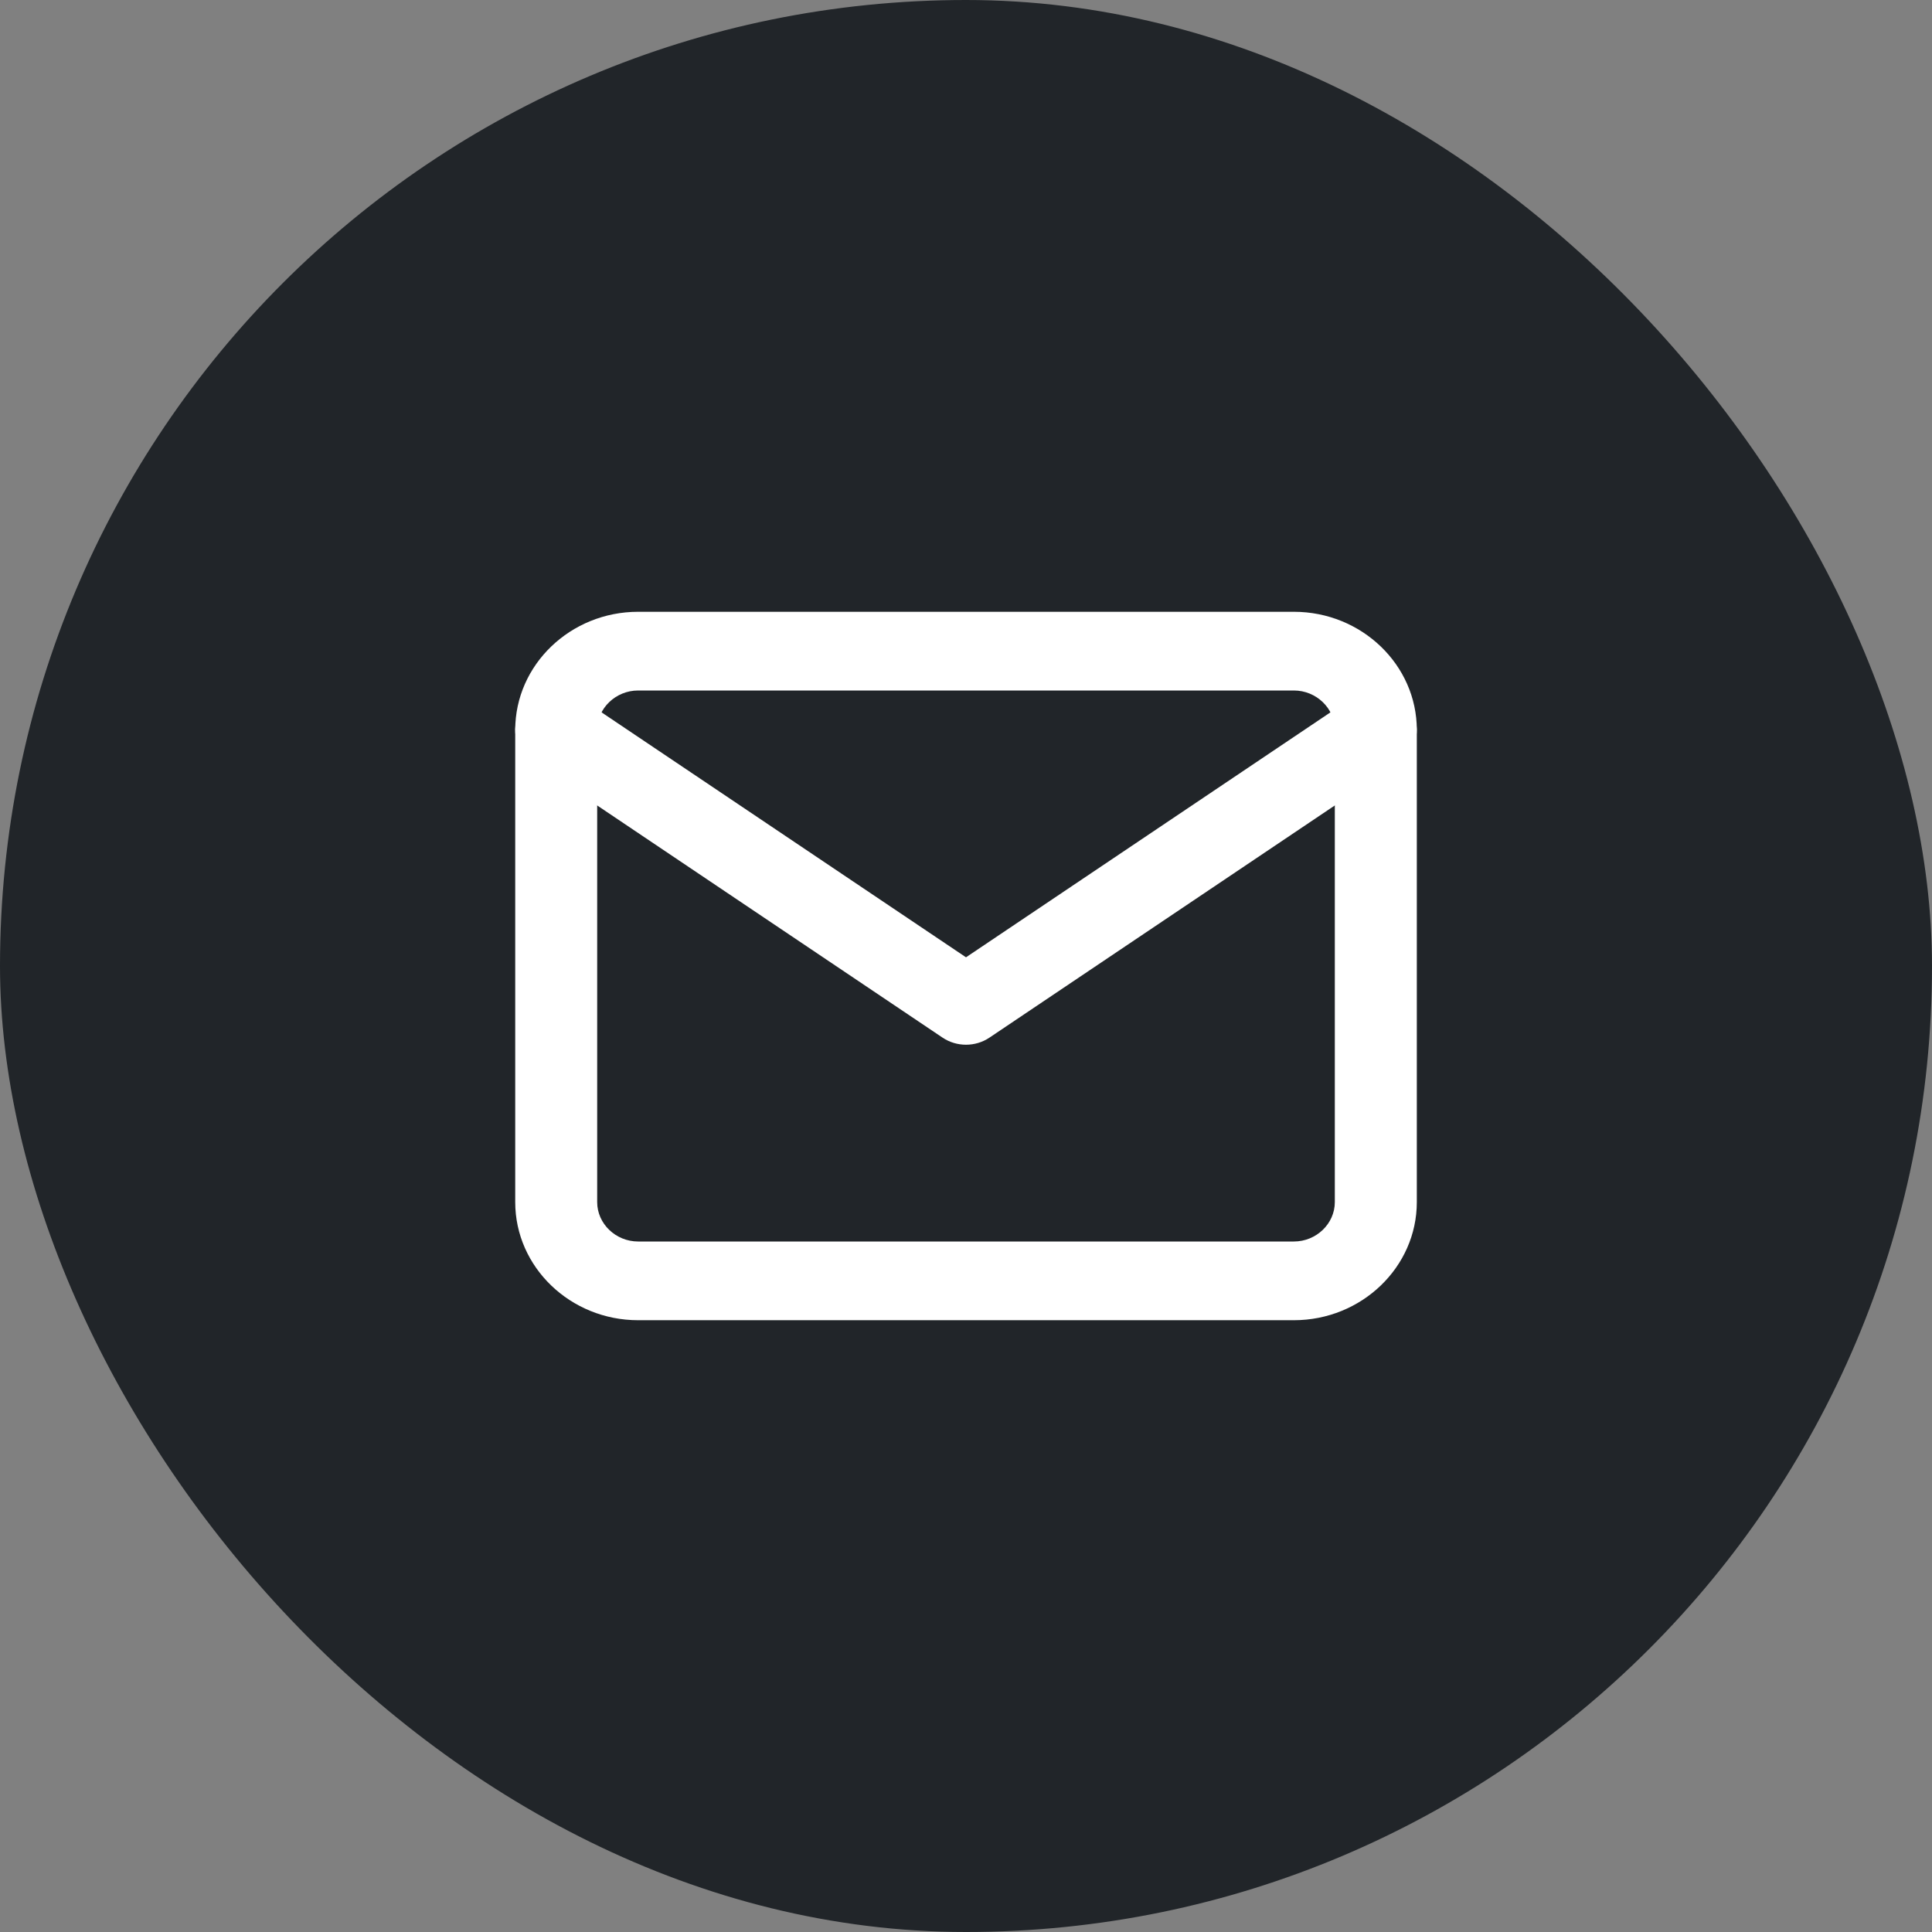 <svg width="50" height="50" viewBox="0 0 50 50" fill="none" xmlns="http://www.w3.org/2000/svg">
<rect x="0" y="0" width="50" height="50" fill="#808080" stroke="none"/>
<g id="li:mail">
<rect width="50" height="50" rx="25" fill="#212529"/>
<g id="Vector">
<path fill-rule="evenodd" clip-rule="evenodd" d="M16.515 17.87C15.934 17.87 15.455 18.331 15.455 18.889V31.111C15.455 31.669 15.934 32.13 16.515 32.13H33.485C34.066 32.13 34.545 31.669 34.545 31.111V18.889C34.545 18.331 34.066 17.87 33.485 17.87H16.515ZM13.334 18.889C13.334 17.206 14.763 15.833 16.515 15.833H33.485C35.237 15.833 36.667 17.206 36.667 18.889V31.111C36.667 32.794 35.237 34.167 33.485 34.167H16.515C14.763 34.167 13.334 32.794 13.334 31.111V18.889Z" fill="white"/>
<path fill-rule="evenodd" clip-rule="evenodd" d="M13.525 18.305C13.861 17.844 14.523 17.732 15.002 18.055L25 24.775L34.998 18.055C35.478 17.732 36.139 17.844 36.475 18.305C36.811 18.766 36.694 19.401 36.214 19.723L25.608 26.853C25.243 27.099 24.757 27.099 24.392 26.853L13.786 19.723C13.306 19.401 13.189 18.766 13.525 18.305Z" fill="white"/>
</g>
</g>
</svg>
